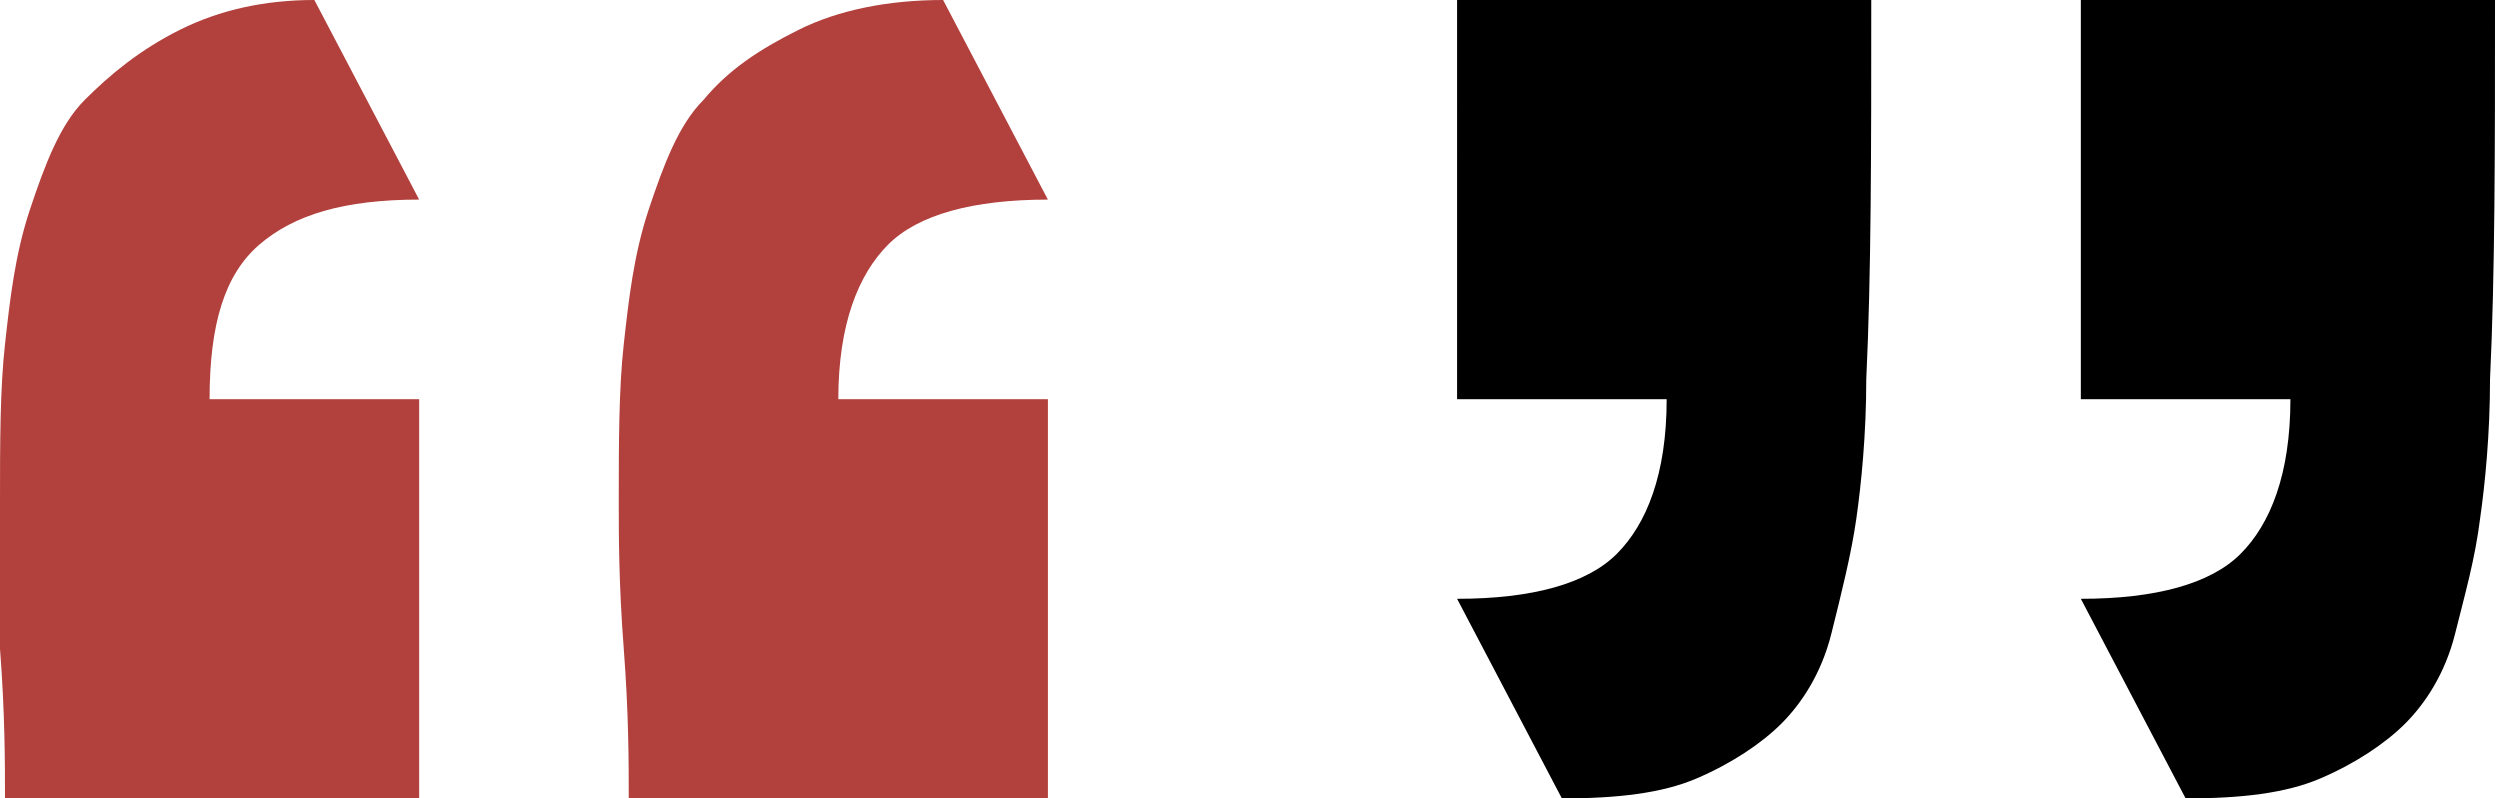 <?xml version="1.0" encoding="UTF-8"?> <!-- Generator: Adobe Illustrator 23.0.1, SVG Export Plug-In . SVG Version: 6.00 Build 0) --> <svg xmlns="http://www.w3.org/2000/svg" xmlns:xlink="http://www.w3.org/1999/xlink" id="Layer_1" x="0px" y="0px" viewBox="0 0 50.1 16" style="enable-background:new 0 0 50.1 16;" xml:space="preserve"> <style type="text/css"> .st0{fill:#B2403C;} </style> <g> <path class="st0" d="M0.1,16c0-0.7,0-1.7-0.1-3S0,10.7,0,10.1c0-1.2,0-2.3,0.1-3.2s0.2-1.8,0.5-2.7s0.6-1.7,1.1-2.2s1.1-1,1.9-1.4 S5.3,0,6.3,0l2.1,4C6.9,4,5.9,4.3,5.2,4.9s-1,1.6-1,3.1h4.2v8H0.1z M12.6,16c0-0.7,0-1.7-0.1-3s-0.1-2.3-0.1-2.9 c0-1.2,0-2.3,0.1-3.2c0.1-0.9,0.2-1.8,0.5-2.7s0.6-1.7,1.1-2.2c0.5-0.6,1.1-1,1.9-1.4C16.8,0.2,17.8,0,18.9,0l2.1,4 c-1.5,0-2.6,0.3-3.2,0.9c-0.6,0.6-1,1.6-1,3.1h4.2v8H12.6z"></path> <path d="M31.3,16l-2.1-4c1.5,0,2.6-0.3,3.2-0.9c0.6-0.6,1-1.6,1-3.1h-4.2V0h8.3c0,3,0,5.5-0.1,7.6c0,1.1-0.1,2.1-0.2,2.8 s-0.3,1.5-0.5,2.3s-0.6,1.4-1,1.8c-0.4,0.4-1,0.8-1.7,1.1S32.4,16,31.3,16z M43.8,16l-2.1-4c1.5,0,2.6-0.3,3.2-0.9 c0.6-0.6,1-1.6,1-3.1h-4.2V0h8.3c0,3,0,5.5-0.1,7.6c0,1.1-0.1,2.1-0.2,2.8c-0.1,0.8-0.3,1.5-0.5,2.3s-0.6,1.4-1,1.8s-1,0.8-1.7,1.1 S44.9,16,43.8,16z"></path> </g> </svg> 